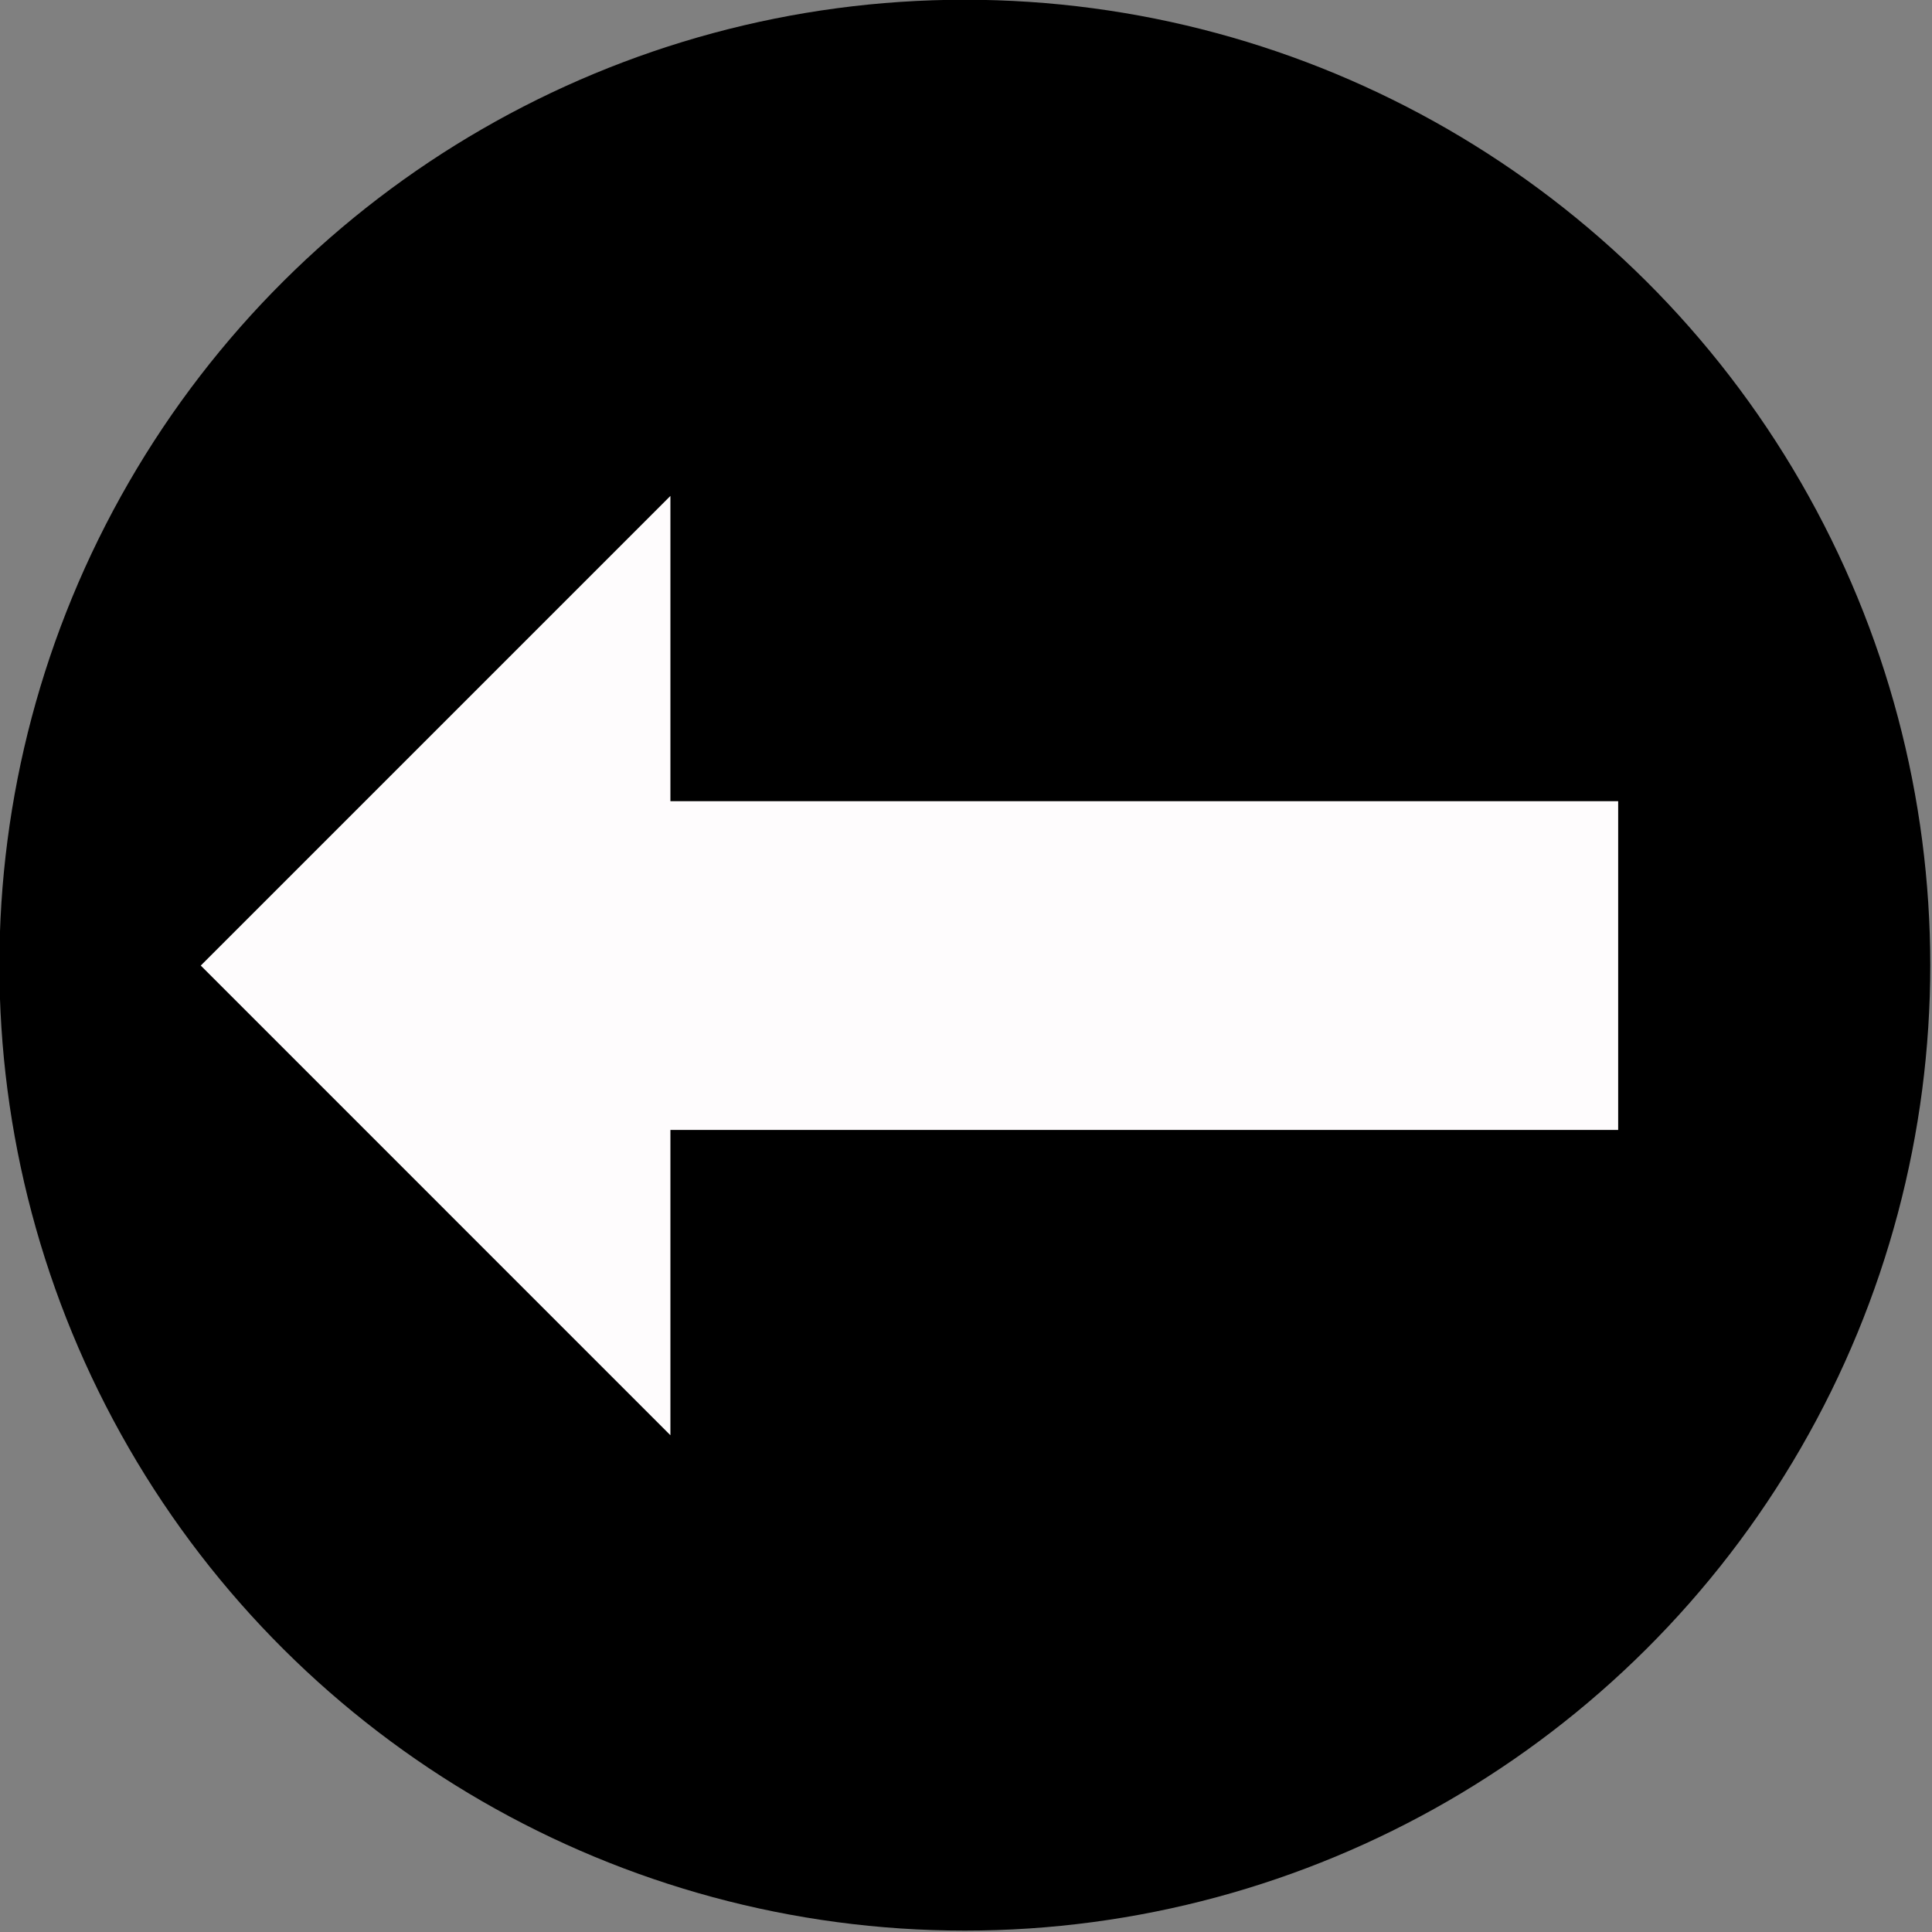 <?xml version="1.0" encoding="UTF-8" standalone="no"?>
<!DOCTYPE svg PUBLIC "-//W3C//DTD SVG 1.1//EN" "http://www.w3.org/Graphics/SVG/1.1/DTD/svg11.dtd">
<svg width="100%" height="100%" viewBox="0 0 534 534" version="1.1" xmlns="http://www.w3.org/2000/svg" xmlns:xlink="http://www.w3.org/1999/xlink" xml:space="preserve" xmlns:serif="http://www.serif.com/" style="fill-rule:evenodd;clip-rule:evenodd;stroke-linejoin:round;stroke-miterlimit:1.414;">
    <rect x="0" y="0" width="534" height="534" fill="#808080" stroke="none"/>
    <g transform="matrix(-4.93608e-17,0.806,0.806,4.93608e-17,-1052.6,-466.155)">
        <circle cx="909.338" cy="1636.82" r="331.071"/>
    </g>
    <g transform="matrix(1,1.22465e-16,1.22465e-16,-1,-1233.29,1280.28)">
        <path d="M1418.59,1058.83L1418.59,1143.21L1288.78,1013.4L1418.59,883.584L1418.59,967.962L1680.55,967.962L1680.55,1058.83L1418.59,1058.83Z" style="fill:rgb(254,252,253);"/>
    </g>
</svg>

